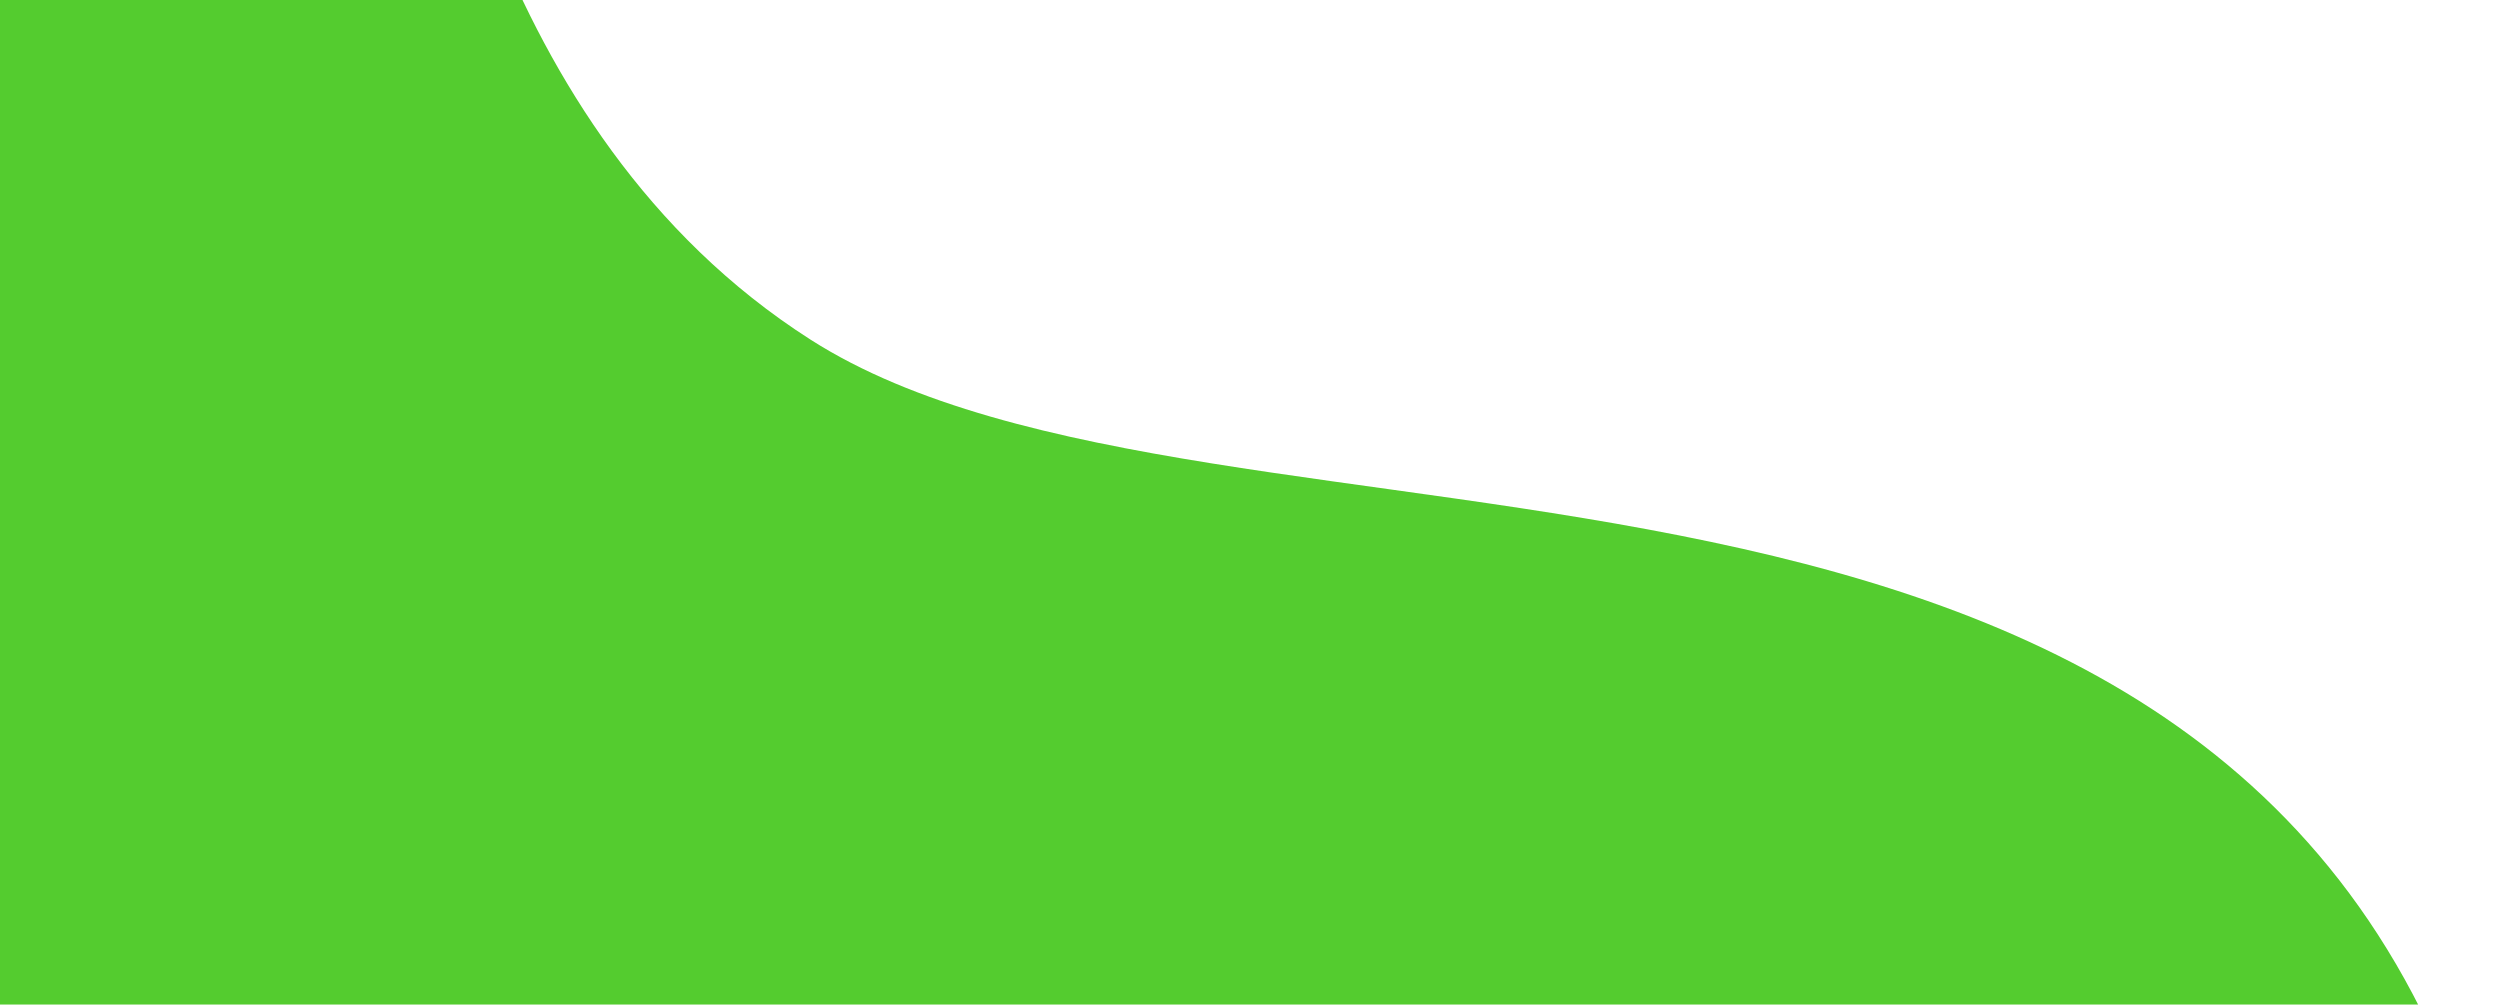 <svg width="438" height="176" viewBox="0 0 438 176" fill="none" xmlns="http://www.w3.org/2000/svg">
<path d="M142 59.5C84.4 22.7 75.333 -50.833 70.5 -68L-38.5 20.5V238L6 304.5H201C292.667 303.833 458.467 286.297 435 205C393 59.5 214 105.5 142 59.5Z" fill="#54CC2F"/>
</svg>
